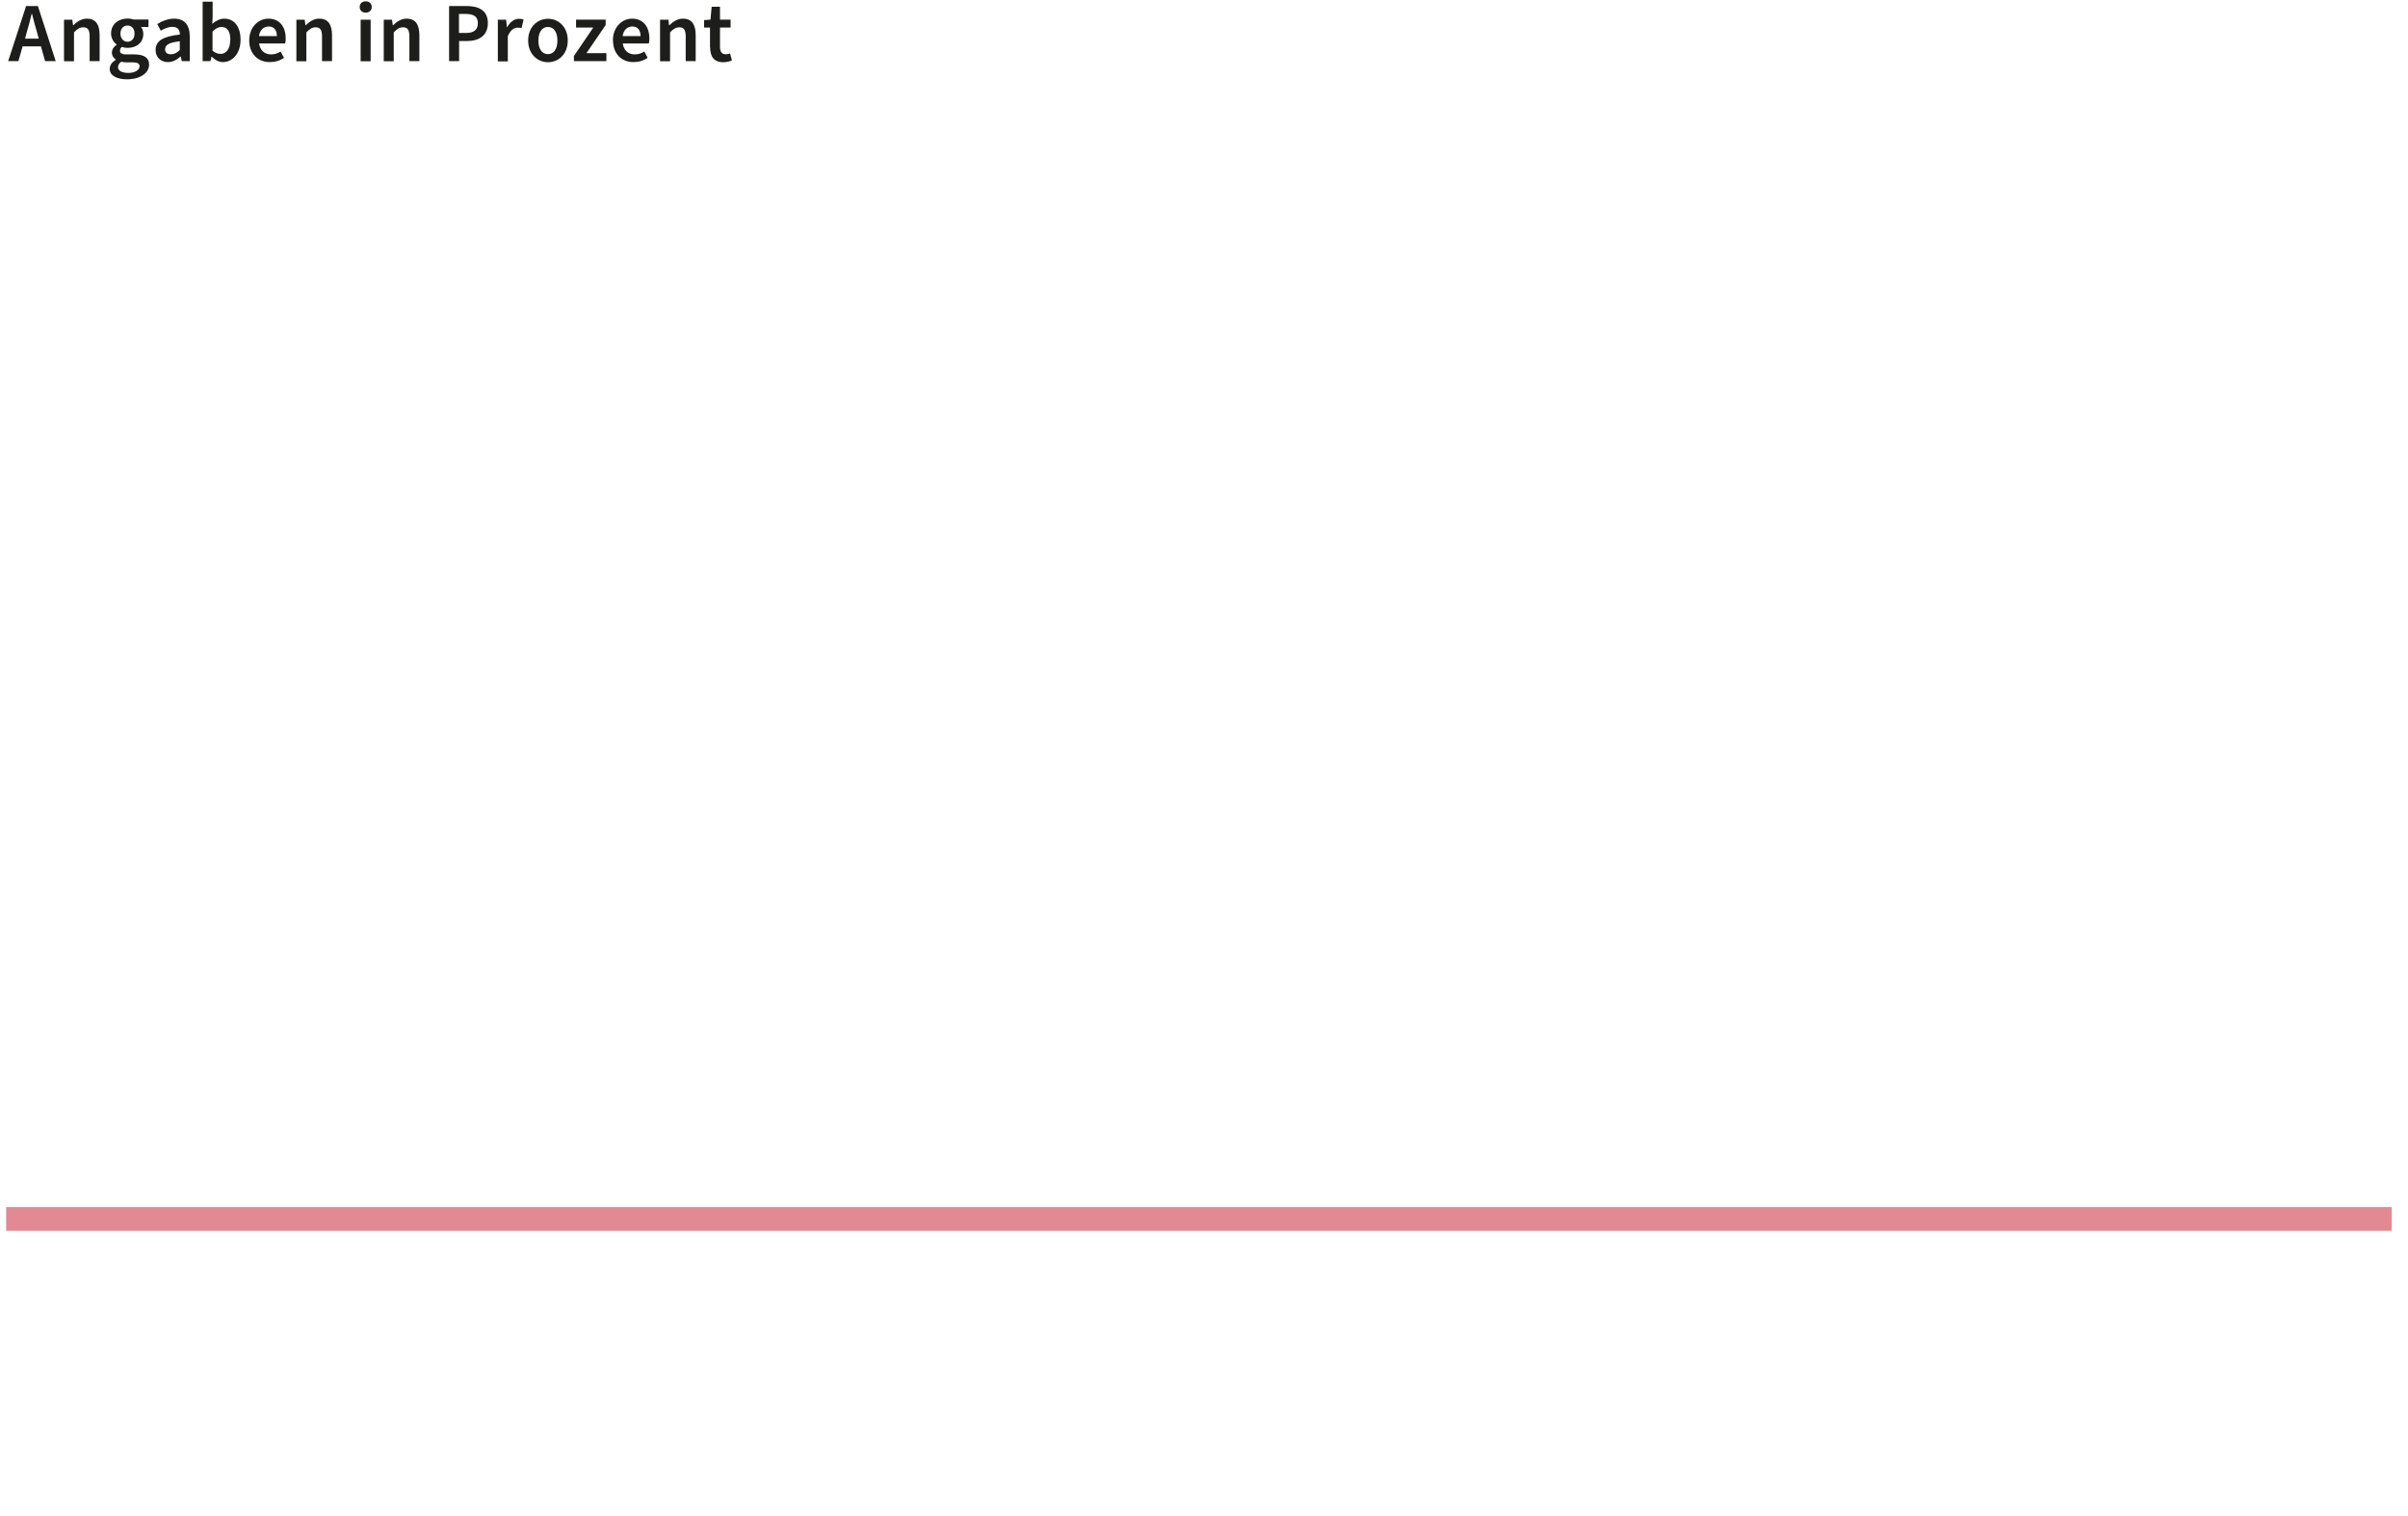 <svg width="640px" height="403px" id="egAx5cU4vse1" xmlns="http://www.w3.org/2000/svg" xmlns:xlink="http://www.w3.org/1999/xlink" viewBox="0 0 200 126" shape-rendering="geometricPrecision" text-rendering="geometricPrecision" project-id="fc97d203f860473f8aec31cc20bf1c8f" export-id="bfdc8ed3fc4143a0b2410632a8d221e9" cached="false">
<style><![CDATA[
#egAx5cU4vse20 {animation: egAx5cU4vse20_c_o 10000ms linear 1 normal forwards}@keyframes egAx5cU4vse20_c_o { 0% {opacity: 0} 5% {opacity: 0} 10% {opacity: 1} 100% {opacity: 1}} #egAx5cU4vse34 {animation: egAx5cU4vse34_c_o 10000ms linear 1 normal forwards}@keyframes egAx5cU4vse34_c_o { 0% {opacity: 0} 28% {opacity: 0} 33% {opacity: 1} 100% {opacity: 1}} #egAx5cU4vse38_ts {animation: egAx5cU4vse38_ts__ts 10000ms linear 1 normal forwards}@keyframes egAx5cU4vse38_ts__ts { 0% {transform: translate(14.665px,100.3px) scale(1,0)} 20% {transform: translate(14.665px,100.3px) scale(1,0);animation-timing-function: cubic-bezier(0.25,0.46,0.45,0.94)} 30% {transform: translate(14.665px,100.3px) scale(1,1)} 100% {transform: translate(14.665px,100.3px) scale(1,1)}} #egAx5cU4vse43 {animation: egAx5cU4vse43_c_o 10000ms linear 1 normal forwards}@keyframes egAx5cU4vse43_c_o { 0% {opacity: 0} 6% {opacity: 0} 11% {opacity: 1} 100% {opacity: 1}} #egAx5cU4vse52 {animation: egAx5cU4vse52_c_o 10000ms linear 1 normal forwards}@keyframes egAx5cU4vse52_c_o { 0% {opacity: 0} 31% {opacity: 0} 36% {opacity: 1} 100% {opacity: 1}} #egAx5cU4vse57_ts {animation: egAx5cU4vse57_ts__ts 10000ms linear 1 normal forwards}@keyframes egAx5cU4vse57_ts__ts { 0% {transform: translate(56.93px,100.3px) scale(1,0)} 23% {transform: translate(56.93px,100.3px) scale(1,0);animation-timing-function: cubic-bezier(0.25,0.46,0.45,0.94)} 33% {transform: translate(56.93px,100.3px) scale(1,1)} 100% {transform: translate(56.93px,100.3px) scale(1,1)}} #egAx5cU4vse62 {animation: egAx5cU4vse62_c_o 10000ms linear 1 normal forwards}@keyframes egAx5cU4vse62_c_o { 0% {opacity: 0} 7% {opacity: 0} 12% {opacity: 1} 100% {opacity: 1}} #egAx5cU4vse73 {animation: egAx5cU4vse73_c_o 10000ms linear 1 normal forwards}@keyframes egAx5cU4vse73_c_o { 0% {opacity: 0} 34% {opacity: 0} 39% {opacity: 1} 100% {opacity: 1}} #egAx5cU4vse78_ts {animation: egAx5cU4vse78_ts__ts 10000ms linear 1 normal forwards}@keyframes egAx5cU4vse78_ts__ts { 0% {transform: translate(99.575px,100.3px) scale(1,0)} 26% {transform: translate(99.575px,100.3px) scale(1,0);animation-timing-function: cubic-bezier(0.25,0.46,0.45,0.94)} 36% {transform: translate(99.575px,100.3px) scale(1,1)} 100% {transform: translate(99.575px,100.3px) scale(1,1)}} #egAx5cU4vse83 {animation: egAx5cU4vse83_c_o 10000ms linear 1 normal forwards}@keyframes egAx5cU4vse83_c_o { 0% {opacity: 0} 8% {opacity: 0} 13% {opacity: 1} 100% {opacity: 1}} #egAx5cU4vse99 {animation: egAx5cU4vse99_c_o 10000ms linear 1 normal forwards}@keyframes egAx5cU4vse99_c_o { 0% {opacity: 0} 37% {opacity: 0} 42% {opacity: 1} 100% {opacity: 1}} #egAx5cU4vse104_ts {animation: egAx5cU4vse104_ts__ts 10000ms linear 1 normal forwards}@keyframes egAx5cU4vse104_ts__ts { 0% {transform: translate(142.725px,100.3px) scale(1,0)} 29% {transform: translate(142.725px,100.3px) scale(1,0);animation-timing-function: cubic-bezier(0.25,0.46,0.45,0.94)} 39% {transform: translate(142.725px,100.3px) scale(1,1)} 100% {transform: translate(142.725px,100.3px) scale(1,1)}} #egAx5cU4vse109 {animation: egAx5cU4vse109_c_o 10000ms linear 1 normal forwards}@keyframes egAx5cU4vse109_c_o { 0% {opacity: 0} 9% {opacity: 0} 14% {opacity: 1} 100% {opacity: 1}} #egAx5cU4vse124 {animation: egAx5cU4vse124_c_o 10000ms linear 1 normal forwards}@keyframes egAx5cU4vse124_c_o { 0% {opacity: 0} 40% {opacity: 0} 45% {opacity: 1} 100% {opacity: 1}} #egAx5cU4vse128_ts {animation: egAx5cU4vse128_ts__ts 10000ms linear 1 normal forwards}@keyframes egAx5cU4vse128_ts__ts { 0% {transform: translate(184.94px,100.3px) scale(1,0)} 32% {transform: translate(184.94px,100.3px) scale(1,0);animation-timing-function: cubic-bezier(0.25,0.46,0.45,0.94)} 42% {transform: translate(184.94px,100.3px) scale(1,1)} 100% {transform: translate(184.94px,100.3px) scale(1,1)}}
]]></style>
<defs><linearGradient id="egAx5cU4vse40-fill" x1="11.984" y1="39.935" x2="11.984" y2="4.955" spreadMethod="pad" gradientUnits="userSpaceOnUse" gradientTransform="translate(0 0)"><stop id="egAx5cU4vse40-fill-0" offset="0%" stop-color="#e28a92"/><stop id="egAx5cU4vse40-fill-1" offset="100%" stop-color="#a69db9"/></linearGradient><linearGradient id="egAx5cU4vse59-fill" x1="14.242" y1="64.554" x2="14.242" y2="24.194" spreadMethod="pad" gradientUnits="userSpaceOnUse" gradientTransform="translate(0 0)"><stop id="egAx5cU4vse59-fill-0" offset="0%" stop-color="#e28a92"/><stop id="egAx5cU4vse59-fill-1" offset="100%" stop-color="#a69db9"/></linearGradient><linearGradient id="egAx5cU4vse80-fill" x1="16.2" y1="71.265" x2="16.2" y2="4.205" spreadMethod="pad" gradientUnits="userSpaceOnUse" gradientTransform="translate(0 0)"><stop id="egAx5cU4vse80-fill-0" offset="0%" stop-color="#e28a92"/><stop id="egAx5cU4vse80-fill-1" offset="100%" stop-color="#a69db9"/></linearGradient><linearGradient id="egAx5cU4vse106-fill" x1="15.21" y1="57.878" x2="15.21" y2="9.718" spreadMethod="pad" gradientUnits="userSpaceOnUse" gradientTransform="translate(0 0)"><stop id="egAx5cU4vse106-fill-0" offset="0%" stop-color="#e28a92"/><stop id="egAx5cU4vse106-fill-1" offset="100%" stop-color="#a69db9"/></linearGradient><linearGradient id="egAx5cU4vse130-fill" x1="12.161" y1="25.66" x2="12.161" y2="8.35" spreadMethod="pad" gradientUnits="userSpaceOnUse" gradientTransform="translate(0 0)"><stop id="egAx5cU4vse130-fill-0" offset="0%" stop-color="#e28a92"/><stop id="egAx5cU4vse130-fill-1" offset="100%" stop-color="#a69db9"/></linearGradient></defs><g><path d="M2.12,0.5h.98L4.58,5.08h-.88L3.35,3.85h-1.52L1.48,5.08h-.85L2.12,0.5Zm-.1,2.71h1.15l-.15-.55c-.15-.48-.28-1.01-.41-1.51h-.03c-.12.5-.25,1.02-.4,1.51l-.15.55h-.01Z" fill="#1d1d1b" stroke-width="0"/><path d="M5.28,1.64h.68l.06.46h.02c.31-.29.66-.55,1.13-.55.74,0,1.06.5,1.06,1.37v2.16h-.83v-2.05c0-.56-.16-.76-.53-.76-.3,0-.5.14-.77.42v2.4h-.83v-3.45h.01Z" fill="#1d1d1b" stroke-width="0"/><path d="M9.07,5.71c0-.29.18-.54.5-.74v-.03c-.17-.11-.32-.29-.32-.58c0-.27.18-.5.39-.64v-.03c-.24-.17-.46-.5-.46-.91c0-.79.64-1.24,1.37-1.24.19,0,.37.04.51.08h1.23v.62h-.62c.1.13.19.34.19.57c0,.76-.59,1.17-1.32,1.17-.15,0-.31-.03-.46-.08-.1.08-.16.17-.16.32c0,.19.14.3.55.3h.61c.82,0,1.26.26,1.26.85c0,.68-.71,1.22-1.84,1.22-.82,0-1.44-.29-1.44-.9l.01.02Zm2.48-.19c0-.26-.21-.34-.6-.34h-.46c-.19,0-.34-.01-.47-.05-.18.14-.26.29-.26.45c0,.31.34.48.87.48s.92-.25.92-.55v.01Zm-.42-2.73c0-.43-.25-.67-.58-.67s-.59.24-.59.67.27.68.59.68.58-.25.58-.68Z" fill="#1d1d1b" stroke-width="0"/><path d="M12.88,4.16c0-.76.6-1.13,2.02-1.29-.01-.35-.15-.64-.62-.64-.34,0-.66.14-.97.32L13.02,2c.38-.24.87-.45,1.41-.45.85,0,1.29.53,1.29,1.49v2.04h-.67l-.07-.38h-.03c-.31.27-.64.46-1.05.46-.6,0-1.02-.41-1.02-1.01v.01Zm2.01,0v-.73c-.94.11-1.22.32-1.22.67c0,.29.2.41.48.41s.49-.11.74-.35Z" fill="#1d1d1b" stroke-width="0"/><path d="M17.54,4.72h-.02l-.08.36h-.65v-4.94h.83v1.27l-.03.57c.29-.25.64-.43.99-.43.86,0,1.36.69,1.36,1.75c0,1.18-.7,1.86-1.46,1.86-.32,0-.65-.16-.94-.45v.01Zm1.55-1.4c0-.68-.22-1.08-.74-1.08-.25,0-.48.12-.74.38v1.59c.23.2.48.27.67.27.45,0,.8-.39.8-1.16h.01Z" fill="#1d1d1b" stroke-width="0"/><path d="M20.66,3.36c0-1.12.78-1.81,1.59-1.81.93,0,1.44.67,1.44,1.64c0,.17-.01.29-.04.42h-2.17c.08.57.45.91.99.91.29,0,.56-.08.8-.24l.28.52c-.32.24-.74.36-1.19.36-.95,0-1.7-.66-1.7-1.81v.01ZM22.96,3c0-.5-.24-.8-.69-.8-.39,0-.73.28-.8.8h1.49Z" fill="#1d1d1b" stroke-width="0"/><path d="M24.59,1.64h.68l.06.46h.02c.31-.29.66-.55,1.13-.55.74,0,1.06.5,1.06,1.37v2.16h-.83v-2.05c0-.56-.16-.76-.53-.76-.3,0-.5.14-.77.42v2.4h-.83v-3.45h.01Z" fill="#1d1d1b" stroke-width="0"/><path d="M29.84,0.58c0-.28.2-.47.5-.47s.5.19.5.47-.2.47-.5.47-.5-.19-.5-.47Zm.08,1.06h.83v3.45h-.83v-3.45Z" fill="#1d1d1b" stroke-width="0"/><path d="M31.85,1.64h.68l.06.46h.02c.31-.29.66-.55,1.13-.55.74,0,1.06.5,1.06,1.37v2.16h-.83v-2.05c0-.56-.16-.76-.53-.76-.3,0-.5.14-.77.42v2.4h-.83v-3.45h.01Z" fill="#1d1d1b" stroke-width="0"/><path d="M37.26,0.5h1.45c1.02,0,1.78.36,1.78,1.42s-.76,1.49-1.75,1.49h-.64v1.67h-.83v-4.58h-.01Zm1.41,2.24c.67,0,.99-.27.99-.82s-.35-.76-1.02-.76h-.55v1.58h.58Z" fill="#1d1d1b" stroke-width="0"/><path d="M41.33,1.64h.68l.06.62h.02c.25-.45.62-.7.98-.7.18,0,.29.03.39.07l-.17.71c-.11-.03-.19-.04-.33-.04-.27,0-.6.18-.81.71v2.09h-.83v-3.46h.01Z" fill="#1d1d1b" stroke-width="0"/><path d="M43.84,3.37c0-1.15.78-1.81,1.65-1.81s1.64.67,1.64,1.81-.78,1.8-1.64,1.8-1.65-.66-1.65-1.8Zm2.43,0c0-.69-.29-1.13-.79-1.13s-.79.45-.79,1.13.29,1.13.79,1.13.79-.45.79-1.13Z" fill="#1d1d1b" stroke-width="0"/><path d="M47.65,4.64l1.6-2.35h-1.43v-.66h2.46v.45l-1.6,2.34h1.66v.66h-2.7v-.44h.01Z" fill="#1d1d1b" stroke-width="0"/><path d="M50.88,3.36c0-1.12.78-1.81,1.59-1.81.93,0,1.44.67,1.44,1.64c0,.17-.01.29-.04.42h-2.17c.08.57.45.91.99.91.29,0,.56-.08.8-.24l.28.52c-.32.24-.74.36-1.19.36-.95,0-1.69-.66-1.69-1.81l-.01.01ZM53.18,3c0-.5-.24-.8-.69-.8-.39,0-.73.28-.8.8h1.48.01Z" fill="#1d1d1b" stroke-width="0"/><path d="M54.81,1.64h.68l.06.46h.02c.31-.29.66-.55,1.13-.55.74,0,1.06.5,1.06,1.37v2.16h-.83v-2.05c0-.56-.16-.76-.53-.76-.3,0-.5.14-.77.42v2.4h-.83v-3.45h.01Z" fill="#1d1d1b" stroke-width="0"/><path d="M58.95,3.91v-1.62h-.49v-.62l.53-.04.1-1.07h.69v1.07h.88v.66h-.88v1.62c0,.4.16.6.48.6.12,0,.24-.02.36-.07l.15.58c-.18.08-.43.15-.71.15-.81,0-1.1-.5-1.1-1.25l-.01-.01Z" fill="#1d1d1b" stroke-width="0"/></g><line x1="0.46" y1="101.29" x2="198.7" y2="101.29" fill="none" stroke="#e28a93" stroke-width="1.97"/><g id="egAx5cU4vse20" transform="translate(0 0)" opacity="0"><g><path d="M1.6,111.72h.88l.56,1.85c.1.36.21.73.31,1.09h.03c.1-.37.21-.73.3-1.09l.56-1.85h.83l-1.22,3.6h-1l-1.25-3.6Z" fill="#1d1d1b" stroke-width="0"/><path d="M5.5,113.53c0-1.2.82-1.9,1.72-1.9s1.71.7,1.71,1.9-.82,1.88-1.71,1.88-1.72-.69-1.72-1.88Zm2.55,0c0-.72-.31-1.19-.83-1.19s-.83.47-.83,1.19.31,1.18.83,1.18.83-.47.83-1.18Z" fill="#1d1d1b" stroke-width="0"/><path d="M9.87,114.37v-4.23h.87v4.27c0,.21.09.29.18.29.04,0,.07,0,.13-.01l.1.64c-.1.05-.25.08-.45.08-.61,0-.83-.4-.83-1.03v-.01Z" fill="#1d1d1b" stroke-width="0"/><path d="M11.95,114.37v-4.23h.87v4.27c0,.21.09.29.18.29.04,0,.07,0,.13-.01l.1.64c-.1.05-.25.08-.45.08-.61,0-.83-.4-.83-1.03v-.01Z" fill="#1d1d1b" stroke-width="0"/><path d="M15.37,113.97v-2.26h.86v2.15c0,.59.17.81.55.81.31,0,.52-.15.78-.49v-2.46h.86v3.6h-.71l-.07-.53h-.02c-.32.37-.66.62-1.16.62-.77,0-1.11-.53-1.11-1.44h.02Z" fill="#1d1d1b" stroke-width="0"/><path d="M19.59,111.72h.71l.07.48h.02c.32-.31.69-.57,1.18-.57.78,0,1.11.53,1.11,1.44v2.26h-.87v-2.15c0-.59-.17-.8-.55-.8-.31,0-.52.15-.81.44v2.5h-.87v-3.6h.01Z" fill="#1d1d1b" stroke-width="0"/><path d="M23.61,113.53c0-1.18.73-1.9,1.52-1.9.4,0,.66.15.94.4l-.04-.58v-1.3h.87v5.17h-.7l-.07-.39h-.03c-.26.26-.63.48-1.01.48-.9,0-1.48-.7-1.48-1.88Zm2.43.76v-1.66c-.24-.22-.48-.29-.72-.29-.45,0-.82.42-.82,1.16c0,.78.29,1.18.8,1.18.27,0,.51-.12.73-.4l.01.01Z" fill="#1d1d1b" stroke-width="0"/></g><g><path d="M7.15,124.34c0-.31.19-.56.52-.77v-.03c-.18-.12-.33-.31-.33-.6s.19-.52.4-.67v-.03c-.25-.18-.48-.53-.48-.95c0-.83.67-1.3,1.43-1.3.2,0,.39.04.53.09h1.29v.64h-.64c.11.13.2.35.2.59c0,.8-.62,1.22-1.38,1.22-.15,0-.32-.03-.48-.09-.1.09-.17.18-.17.34c0,.2.15.31.58.31h.64c.86,0,1.32.27,1.32.89c0,.71-.75,1.27-1.93,1.27-.86,0-1.5-.31-1.5-.94v.03Zm2.59-.2c0-.27-.22-.35-.62-.35h-.48c-.2,0-.35-.01-.49-.05-.19.15-.27.3-.27.47c0,.32.35.5.91.5s.96-.26.96-.57h-.01Zm-.44-2.85c0-.45-.26-.7-.61-.7s-.62.25-.62.7.28.71.62.71.61-.26.61-.71Z" fill="#1d1d1b" stroke-width="0"/><path d="M11.12,122.72c0-.79.63-1.19,2.11-1.35-.01-.37-.16-.67-.64-.67-.35,0-.69.15-1.01.34l-.31-.57c.4-.25.91-.47,1.48-.47.89,0,1.35.56,1.35,1.56v2.13h-.7l-.07-.4h-.03c-.32.28-.67.48-1.1.48-.63,0-1.07-.42-1.07-1.05h-.01Zm2.11,0v-.76c-.98.12-1.27.34-1.27.7c0,.31.21.42.5.42s.51-.12.78-.37l-.01.01Z" fill="#1d1d1b" stroke-width="0"/><path d="M15.21,120.09h.71l.07.48h.02c.32-.31.69-.57,1.18-.57.78,0,1.11.53,1.11,1.44v2.26h-.86v-2.15c0-.59-.17-.8-.55-.8-.31,0-.52.15-.8.44v2.5h-.87v-3.6h-.01Z" fill="#1d1d1b" stroke-width="0"/><path d="M19.12,123.23l1.68-2.45h-1.49v-.69h2.58v.47l-1.68,2.45h1.74v.69h-2.82v-.46l-.01-.01Z" fill="#1d1d1b" stroke-width="0"/></g></g><g id="egAx5cU4vse34" opacity="0"><path d="M8.84,61.45l.53-.6c.2.23.53.4.86.4.66,0,1.2-.49,1.24-1.94-.31.39-.77.62-1.16.62-.91,0-1.55-.54-1.55-1.65s.76-1.75,1.68-1.75c1.04,0,1.94.8,1.94,2.61c0,2.06-1,2.92-2.1,2.92-.65,0-1.11-.28-1.43-.6l-.01-.01Zm1.65-2.23c.31,0,.68-.18.95-.62-.1-.93-.49-1.32-.99-1.32-.44,0-.78.35-.78,1s.31.94.82.94Z" fill="#1d1d1b" stroke-width="0"/><path d="M13.15,62.95c.55-.22.86-.59.85-1.02h-.08c-.33,0-.63-.21-.63-.6c0-.37.29-.6.65-.6.47,0,.73.38.73,1.01c0,.83-.48,1.47-1.32,1.76l-.21-.54.01-.01Z" fill="#1d1d1b" stroke-width="0"/><path d="M15.66,60.59c0-.66.45-1.1.96-1.37v-.03c-.4-.29-.73-.68-.73-1.24c0-.87.69-1.42,1.62-1.42s1.57.58,1.57,1.44c0,.53-.37.97-.72,1.21v.03c.49.29.92.68.92,1.39c0,.82-.72,1.45-1.81,1.45s-1.81-.6-1.81-1.47v.01Zm2.7-.02c0-.57-.55-.78-1.27-1.07-.32.24-.55.59-.55.99c0,.52.42.86.96.86.5,0,.86-.29.86-.78Zm-.1-2.54c0-.46-.29-.8-.77-.8-.4,0-.72.26-.72.72c0,.52.47.75,1.06.99.28-.28.44-.58.44-.91h-.01Z" fill="#1d1d1b" stroke-width="0"/></g><g id="egAx5cU4vse38_ts" transform="translate(14.665,100.3) scale(1,0)"><g transform="translate(-14.665,-100.3)" clip-path="url(#egAx5cU4vse41)"><g><rect width="28.41" height="34.93" rx="0" ry="0" transform="translate(.46 65.37)" fill="url(#egAx5cU4vse40-fill)" stroke-width="0"/></g><clipPath id="egAx5cU4vse41"><rect width="28.41" height="34.93" rx="0" ry="0" transform="translate(.46 65.37)" fill="none" stroke-width="0"/></clipPath></g></g><g id="egAx5cU4vse43" opacity="0"><g><path d="M49.75,113.52c0-1.17.82-1.89,1.66-1.89.97,0,1.5.7,1.5,1.71c0,.18-.02.31-.04.44h-2.27c.09.6.47.95,1.04.95.31,0,.59-.09.84-.25l.29.54c-.34.25-.78.38-1.25.38-1,0-1.77-.69-1.77-1.89v.01Zm2.4-.38c0-.53-.25-.83-.72-.83-.41,0-.76.29-.83.83h1.55Z" fill="#1d1d1b" stroke-width="0"/><path d="M53.85,110.15h.87v1.33l-.04.69c.29-.28.65-.54,1.14-.54.78,0,1.11.53,1.11,1.44v2.26h-.86v-2.15c0-.59-.17-.8-.55-.8-.32,0-.52.15-.81.44v2.5h-.87v-5.17h.01Z" fill="#1d1d1b" stroke-width="0"/><path d="M57.84,113.52c0-1.17.82-1.89,1.66-1.89.97,0,1.5.7,1.5,1.71c0,.18-.02.31-.04.44h-2.27c.09.6.47.95,1.04.95.31,0,.59-.09.84-.25l.29.54c-.34.25-.78.38-1.25.38-1,0-1.77-.69-1.77-1.89v.01Zm2.41-.38c0-.53-.25-.83-.72-.83-.41,0-.76.29-.83.83h1.55Z" fill="#1d1d1b" stroke-width="0"/><path d="M61.95,111.72h.71l.07.64h.02c.26-.47.64-.73,1.03-.73.18,0,.3.03.41.07l-.18.74c-.11-.03-.2-.04-.34-.04-.29,0-.63.19-.84.74v2.18h-.87v-3.6h-.01Z" fill="#1d1d1b" stroke-width="0"/></g><g><path d="M53.58,125.09l.16-.64c.09.03.2.06.31.06.31,0,.41-.22.41-.64v-3.79h.86v3.76c0,.77-.29,1.34-1.16,1.34-.26,0-.45-.04-.59-.1l.01.01Zm.79-6.11c0-.29.21-.49.52-.49s.52.2.52.49-.21.49-.52.49-.52-.2-.52-.49Z" fill="#1d1d1b" stroke-width="0"/><path d="M56.28,122.72c0-.79.63-1.19,2.11-1.35-.01-.37-.16-.67-.64-.67-.35,0-.69.15-1.01.34l-.31-.57c.4-.25.91-.47,1.48-.47.89,0,1.35.56,1.35,1.56v2.13h-.7l-.07-.4h-.03c-.32.28-.67.48-1.1.48-.63,0-1.07-.42-1.07-1.05h-.01Zm2.11,0v-.76c-.98.12-1.27.34-1.27.7c0,.31.21.42.5.42s.51-.12.78-.37l-.01.01Z" fill="#1d1d1b" stroke-width="0"/></g></g><g id="egAx5cU4vse52" opacity="0"><path d="M49.01,31.79c1.46-1.36,2.4-2.33,2.4-3.12c0-.56-.31-.91-.87-.91-.41,0-.75.27-1.03.58l-.53-.52c.48-.54.97-.85,1.69-.85c1.02,0,1.69.65,1.69,1.62s-.9,1.91-2.01,3.02c.28-.03.64-.05.9-.05h1.37v.84h-3.61v-.61Z" fill="#1d1d1b" stroke-width="0"/><path d="M55.58,31.04h-2.35v-.68l2.1-3.29h1.17v3.2h.66v.77h-.66v1.36h-.93v-1.36h.01Zm0-.77v-1.17c0-.31.03-.8.05-1.11h-.03c-.13.28-.29.54-.44.83l-.95,1.46h1.37v-.01Z" fill="#1d1d1b" stroke-width="0"/><path d="M57.89,33.4c.55-.22.86-.59.85-1.02h-.08c-.33,0-.63-.21-.63-.6c0-.37.29-.6.65-.6.47,0,.73.38.73,1.01c0,.83-.48,1.47-1.32,1.76l-.21-.54.01-.01Z" fill="#1d1d1b" stroke-width="0"/><path d="M60.47,31.79c1.46-1.36,2.4-2.33,2.4-3.12c0-.56-.31-.91-.87-.91-.41,0-.75.27-1.03.58l-.53-.52c.48-.54.97-.85,1.69-.85c1.02,0,1.69.65,1.69,1.62s-.9,1.91-2.01,3.02c.28-.03.64-.05.9-.05h1.37v.84h-3.61v-.61Z" fill="#1d1d1b" stroke-width="0"/></g><g id="egAx5cU4vse57_ts" transform="translate(56.93,100.3) scale(1,0)"><g transform="translate(-56.93,-100.3)" clip-path="url(#egAx5cU4vse60)"><g><rect width="28.41" height="64.48" rx="0" ry="0" transform="translate(42.92 35.82)" fill="url(#egAx5cU4vse59-fill)" stroke-width="0"/></g><clipPath id="egAx5cU4vse60"><rect width="28.41" height="64.48" rx="0" ry="0" transform="translate(42.92 35.82)" fill="none" stroke-width="0"/></clipPath></g></g><g id="egAx5cU4vse62" opacity="0"><g><path d="M92.65,113.52c0-1.17.82-1.89,1.66-1.89.97,0,1.5.7,1.5,1.71c0,.18-.01.31-.04.44h-2.27c.09.6.47.95,1.04.95.31,0,.59-.09.83-.25l.29.54c-.34.25-.78.38-1.25.38-1,0-1.77-.69-1.77-1.89l.01.01Zm2.4-.38c0-.53-.25-.83-.72-.83-.41,0-.76.29-.83.83h1.55Z" fill="#1d1d1b" stroke-width="0"/><path d="M96.74,110.15h.87v1.33l-.04.69c.29-.28.65-.54,1.14-.54.78,0,1.11.53,1.11,1.44v2.26h-.86v-2.15c0-.59-.17-.8-.55-.8-.32,0-.52.15-.81.44v2.5h-.87v-5.17h.01Z" fill="#1d1d1b" stroke-width="0"/><path d="M100.74,113.52c0-1.17.82-1.89,1.66-1.89.97,0,1.5.7,1.5,1.71c0,.18-.02.31-.04.44h-2.27c.09.6.47.95,1.04.95.31,0,.59-.09.84-.25l.29.54c-.34.25-.78.38-1.25.38-1,0-1.77-.69-1.77-1.89v.01Zm2.4-.38c0-.53-.25-.83-.72-.83-.41,0-.76.29-.83.83h1.55Z" fill="#1d1d1b" stroke-width="0"/><path d="M104.83,111.72h.71l.07.64h.02c.26-.47.64-.73,1.03-.73.18,0,.3.03.41.07l-.18.74c-.11-.03-.2-.04-.34-.04-.29,0-.63.19-.84.74v2.18h-.87v-3.6h-.01Z" fill="#1d1d1b" stroke-width="0"/></g><g><path d="M93.13,120.09h.71l.07.48h.02c.32-.31.69-.57,1.18-.57.78,0,1.11.53,1.11,1.44v2.26h-.86v-2.15c0-.59-.17-.8-.55-.8-.32,0-.52.15-.81.44v2.5h-.87v-3.6Z" fill="#1d1d1b" stroke-width="0"/><path d="M97.13,121.89c0-1.17.82-1.89,1.66-1.89.97,0,1.5.7,1.5,1.71c0,.18-.01.31-.04.44h-2.27c.09.6.47.95,1.04.95.31,0,.59-.09.83-.25l.29.54c-.34.25-.78.38-1.25.38-1,0-1.77-.69-1.77-1.89l.01.01Zm2.4-.38c0-.53-.25-.83-.72-.83-.41,0-.76.29-.83.83h1.55Z" fill="#1d1d1b" stroke-width="0"/><path d="M101.14,118.98c0-.29.21-.49.52-.49s.52.2.52.49-.21.49-.52.49-.52-.2-.52-.49Zm.08,1.11h.87v3.6h-.87v-3.6Z" fill="#1d1d1b" stroke-width="0"/><path d="M103.24,120.09h.71l.07.48h.02c.32-.31.69-.57,1.18-.57.78,0,1.11.53,1.11,1.44v2.26h-.86v-2.15c0-.59-.17-.8-.55-.8-.32,0-.52.15-.81.44v2.5h-.87v-3.6Z" fill="#1d1d1b" stroke-width="0"/></g></g><g id="egAx5cU4vse73" opacity="0"><path d="M91.85,4.89l.47-.63c.32.32.73.58,1.26.58.57,0,.97-.29.97-.79c0-.54-.35-.9-1.56-.9v-.72c1.04,0,1.37-.35,1.37-.84c0-.44-.29-.7-.77-.7-.41,0-.74.19-1.06.49l-.51-.61c.46-.4.97-.67,1.62-.67c1.02,0,1.73.51,1.73,1.41c0,.59-.34,1-.92,1.22v.03c.63.17,1.11.62,1.11,1.32c0,.97-.85,1.54-1.88,1.54-.86,0-1.43-.33-1.81-.75l-.02.02Z" fill="#1d1d1b" stroke-width="0"/><path d="M98.87,1.06h-2.51v-.84h3.58v.6c-1.27,1.57-1.52,2.65-1.62,4.72h-1c.1-1.88.49-3.05,1.55-4.49v.01Z" fill="#1d1d1b" stroke-width="0"/><path d="M100.23,6.54c.55-.22.86-.59.86-1.02h-.08c-.33,0-.63-.21-.63-.6c0-.37.29-.6.65-.6.47,0,.73.38.73,1.01c0,.83-.48,1.47-1.32,1.76l-.21-.54v-.01Z" fill="#1d1d1b" stroke-width="0"/><path d="M104.79,4.19h-2.35v-.68l2.1-3.29h1.17v3.2h.66v.77h-.66v1.36h-.93v-1.36h.01Zm0-.77v-1.17c0-.31.03-.8.05-1.11h-.03c-.13.28-.28.54-.44.83l-.95,1.46h1.37v-.01Z" fill="#1d1d1b" stroke-width="0"/></g><g id="egAx5cU4vse78_ts" transform="translate(99.575,100.3) scale(1,0)"><g transform="translate(-99.575,-100.3)" clip-path="url(#egAx5cU4vse81)"><g><rect width="28.41" height="91.04" rx="0" ry="0" transform="translate(85.37 9.27)" fill="url(#egAx5cU4vse80-fill)" stroke-width="0"/></g><clipPath id="egAx5cU4vse81"><rect width="28.41" height="91.04" rx="0" ry="0" transform="translate(85.37 9.27)" fill="none" stroke-width="0"/></clipPath></g></g><g id="egAx5cU4vse83" transform="translate(0 0)" opacity="0"><g><path d="M137.16,114.35c0-.79.63-1.19,2.11-1.35-.01-.37-.16-.67-.64-.67-.35,0-.69.15-1.01.34l-.31-.57c.4-.25.91-.47,1.48-.47.89,0,1.35.56,1.35,1.56v2.13h-.7l-.07-.4h-.03c-.32.28-.67.48-1.1.48-.63,0-1.07-.42-1.07-1.05h-.01Zm2.11,0v-.76c-.98.12-1.27.34-1.27.7c0,.31.21.42.5.42s.51-.12.78-.37l-.01.01Z" fill="#1d1d1b" stroke-width="0"/><path d="M141.21,113.97v-2.26h.86v2.15c0,.59.17.81.55.81.31,0,.52-.15.78-.49v-2.46h.86v3.6h-.71l-.07-.53h-.02c-.32.37-.66.62-1.16.62-.77,0-1.11-.53-1.11-1.44h.02Z" fill="#1d1d1b" stroke-width="0"/><path d="M145.6,112.4h-.48v-.64l.48-.04v-.35c0-.75.34-1.3,1.2-1.3.26,0,.51.07.67.12l-.18.62c-.13-.04-.26-.06-.37-.06-.3,0-.45.19-.45.6v.37h.7v.69h-.7v2.92h-.86v-2.92l-.01-.01Z" fill="#1d1d1b" stroke-width="0"/></g><g><path d="M125.07,118.52h.86v3.19h.03l1.3-1.63h.95l-1.22,1.48l1.35,2.12h-.94l-.92-1.55-.55.62v.92h-.86v-5.17.02Z" fill="#1d1d1b" stroke-width="0"/><path d="M128.68,121.89c0-1.17.82-1.89,1.66-1.89.97,0,1.5.7,1.5,1.71c0,.18-.01.31-.04.44h-2.27c.09.6.47.95,1.04.95.31,0,.59-.09.83-.25l.29.54c-.34.25-.78.38-1.25.38-1,0-1.77-.69-1.77-1.89l.01.01Zm2.41-.38c0-.53-.25-.83-.72-.83-.41,0-.76.29-.83.83h1.55Z" fill="#1d1d1b" stroke-width="0"/><path d="M132.69,118.98c0-.29.21-.49.52-.49s.52.2.52.49-.21.49-.52.49-.52-.2-.52-.49Zm.08,1.11h.87v3.6h-.87v-3.6Z" fill="#1d1d1b" stroke-width="0"/><path d="M134.79,120.09h.71l.07.48h.02c.32-.31.69-.57,1.18-.57.78,0,1.11.53,1.11,1.44v2.26h-.86v-2.15c0-.59-.17-.8-.55-.8-.31,0-.52.15-.8.44v2.5h-.87v-3.6h-.01Z" fill="#1d1d1b" stroke-width="0"/><path d="M138.79,121.89c0-1.17.82-1.89,1.66-1.89.97,0,1.5.7,1.5,1.71c0,.18-.01.31-.04.44h-2.27c.09.6.47.95,1.04.95.31,0,.59-.09.83-.25l.29.54c-.34.25-.78.38-1.24.38-1,0-1.77-.69-1.77-1.89v.01Zm2.4-.38c0-.53-.25-.83-.72-.83-.41,0-.76.29-.84.83h1.55.01Z" fill="#1d1d1b" stroke-width="0"/><path d="M142.89,120.09h.71l.07.48h.02c.32-.31.69-.57,1.18-.57.78,0,1.11.53,1.11,1.44v2.26h-.86v-2.15c0-.59-.17-.8-.55-.8-.31,0-.52.15-.8.44v2.5h-.87v-3.6h-.01Z" fill="#1d1d1b" stroke-width="0"/><path d="M148.55,118.9h2.9v.73h-2.03v1.34h1.73v.73h-1.73v1.99h-.87v-4.79Z" fill="#1d1d1b" stroke-width="0"/><path d="M151.9,122.72c0-.79.63-1.19,2.11-1.35-.01-.37-.16-.67-.64-.67-.35,0-.69.15-1.01.34l-.31-.57c.4-.25.91-.47,1.48-.47.89,0,1.35.56,1.35,1.56v2.13h-.7l-.07-.4h-.03c-.32.28-.67.48-1.1.48-.63,0-1.07-.42-1.07-1.05h-.01Zm2.11,0v-.76c-.98.12-1.27.34-1.27.7c0,.31.21.42.5.42s.51-.12.78-.37l-.01.01Z" fill="#1d1d1b" stroke-width="0"/><path d="M155.98,122.75v-4.23h.87v4.27c0,.21.09.29.18.29.04,0,.07,0,.13-.01l.1.64c-.1.05-.25.08-.45.08-.61,0-.83-.4-.83-1.03v-.01Z" fill="#1d1d1b" stroke-width="0"/><path d="M158.06,122.75v-4.23h.87v4.27c0,.21.09.29.18.29.04,0,.07,0,.13-.01l.1.64c-.1.05-.25.08-.45.08-.61,0-.84-.4-.84-1.03l.01-.01Z" fill="#1d1d1b" stroke-width="0"/></g></g><g id="egAx5cU4vse99" opacity="0"><path d="M133.75,34.49c1.46-1.36,2.4-2.33,2.4-3.12c0-.56-.31-.9-.87-.9-.41,0-.75.27-1.03.58l-.53-.52c.48-.54.97-.85,1.69-.85c1.02,0,1.69.65,1.69,1.63s-.9,1.91-2.01,3.02c.28-.03.64-.05.9-.05h1.37v.84h-3.61v-.61-.02Z" fill="#1d1d1b" stroke-width="0"/><path d="M138.24,34.49c1.46-1.36,2.4-2.33,2.4-3.12c0-.56-.31-.9-.87-.9-.41,0-.75.27-1.03.58l-.53-.52c.48-.54.97-.85,1.69-.85c1.02,0,1.69.65,1.69,1.63s-.91,1.91-2.01,3.02c.29-.03.64-.05.9-.05h1.37v.84h-3.61v-.61-.02Z" fill="#1d1d1b" stroke-width="0"/><path d="M142.86,36.1c.55-.22.86-.59.85-1.02h-.07c-.34,0-.63-.21-.63-.6c0-.37.29-.6.65-.6.47,0,.73.38.73,1.01c0,.83-.48,1.47-1.32,1.76l-.21-.54v-.01Z" fill="#1d1d1b" stroke-width="0"/><path d="M145.43,34.6l.53-.6c.2.23.53.4.85.4.66,0,1.2-.49,1.24-1.94-.31.39-.77.62-1.16.62-.91,0-1.55-.54-1.55-1.65s.76-1.75,1.68-1.75c1.04,0,1.93.8,1.93,2.61c0,2.06-1,2.92-2.1,2.92-.64,0-1.11-.28-1.43-.6l.01-.01Zm1.65-2.23c.31,0,.68-.18.95-.62-.1-.93-.49-1.32-.99-1.32-.44,0-.78.35-.78,1s.31.94.82.94Z" fill="#1d1d1b" stroke-width="0"/></g><g id="egAx5cU4vse104_ts" transform="translate(142.725,100.3) scale(1,0)"><g transform="translate(-142.725,-100.3)" clip-path="url(#egAx5cU4vse107)"><g><rect width="28.41" height="61.35" rx="0" ry="0" transform="translate(127.83 38.95)" fill="url(#egAx5cU4vse106-fill)" stroke-width="0"/></g><clipPath id="egAx5cU4vse107"><rect width="28.41" height="61.35" rx="0" ry="0" transform="translate(127.83 38.95)" fill="none" stroke-width="0"/></clipPath></g></g><g id="egAx5cU4vse109" transform="translate(0 0)" opacity="0"><g><path d="M177.69,111.72h.86l.42,1.87c.07.32.13.64.18,1.07h.03c.07-.42.12-.75.2-1.07l.44-1.87h.88l.45,1.87c.08.32.15.64.21,1.07h.03c.07-.42.11-.75.18-1.07l.42-1.87h.81l-.92,3.6h-1.08l-.37-1.67c-.07-.32-.13-.62-.2-1.08h-.03c-.05.47-.11.76-.18,1.08l-.37,1.67h-1.04l-.95-3.6h.03Z" fill="#1d1d1b" stroke-width="0"/><path d="M183.36,113.52c0-1.17.82-1.89,1.66-1.89.97,0,1.5.7,1.5,1.71c0,.18-.01.31-.04.44h-2.27c.09.6.47.95,1.04.95.31,0,.59-.09.83-.25l.29.54c-.34.25-.78.38-1.24.38-1,0-1.77-.69-1.77-1.89v.01Zm2.4-.38c0-.53-.25-.83-.72-.83-.41,0-.76.29-.84.83h1.55.01Z" fill="#1d1d1b" stroke-width="0"/><path d="M187.37,110.61c0-.29.21-.49.52-.49s.52.2.52.49-.21.49-.52.49-.52-.2-.52-.49Zm.08,1.11h.87v3.6h-.87v-3.6Z" fill="#1d1d1b" stroke-width="0"/><path d="M190.84,115.06l.31-.59c.25.2.48.28.73.28.32,0,.5-.21.5-.46c0-.69-1.26-.6-1.26-1.59c0-.61.62-.81.62-1.38c0-.32-.24-.56-.6-.56-.5,0-.82.37-.82,1.02v3.54h-.86v-3.66c0-.93.6-1.59,1.68-1.59.91,0,1.43.55,1.43,1.15c0,.72-.66.95-.66,1.38c0,.59,1.27.5,1.27,1.66c0,.64-.46,1.15-1.27,1.15-.42,0-.75-.12-1.07-.34v-.01Z" fill="#1d1d1b" stroke-width="0"/></g><g><path d="M172.08,118.98c0-.29.21-.49.52-.49s.52.2.52.49-.21.49-.52.49-.52-.2-.52-.49Zm.08,1.11h.87v3.6h-.87v-3.6Z" fill="#1d1d1b" stroke-width="0"/><path d="M173.96,121.9c0-1.2.85-1.9,1.82-1.9.46,0,.79.17,1.05.4l-.42.54c-.18-.16-.37-.23-.59-.23-.57,0-.97.47-.97,1.19s.39,1.18.94,1.18c.29,0,.53-.12.74-.29l.35.55c-.34.3-.77.44-1.18.44-.98,0-1.74-.69-1.74-1.88Z" fill="#1d1d1b" stroke-width="0"/><path d="M177.67,118.52h.87v1.33l-.04.69c.29-.28.65-.54,1.14-.54.78,0,1.11.53,1.11,1.44v2.26h-.86v-2.15c0-.59-.17-.8-.55-.8-.32,0-.52.15-.81.44v2.5h-.87v-5.17h.01Z" fill="#1d1d1b" stroke-width="0"/><path d="M183.23,120.09h.71l.07.48h.02c.32-.31.69-.57,1.18-.57.78,0,1.11.53,1.11,1.44v2.26h-.86v-2.15c0-.59-.17-.8-.55-.8-.31,0-.52.15-.8.44v2.5h-.87v-3.6h-.01Z" fill="#1d1d1b" stroke-width="0"/><path d="M187.36,118.98c0-.29.21-.49.52-.49s.52.2.52.49-.21.49-.52.49-.52-.2-.52-.49Zm.09,1.11h.87v3.6h-.87v-3.6Z" fill="#1d1d1b" stroke-width="0"/><path d="M189.25,121.9c0-1.2.85-1.9,1.82-1.9.45,0,.79.17,1.05.4l-.42.54c-.18-.16-.37-.23-.59-.23-.57,0-.97.47-.97,1.19s.39,1.18.94,1.18c.29,0,.53-.12.74-.29l.35.55c-.34.3-.77.44-1.18.44-.98,0-1.74-.69-1.74-1.88Z" fill="#1d1d1b" stroke-width="0"/><path d="M192.95,118.52h.87v1.33l-.04.69c.29-.28.65-.54,1.14-.54.78,0,1.11.53,1.11,1.44v2.26h-.86v-2.15c0-.59-.17-.8-.55-.8-.32,0-.52.15-.81.44v2.5h-.87v-5.17h.01Z" fill="#1d1d1b" stroke-width="0"/><path d="M197.27,122.47v-1.69h-.51v-.64l.56-.04.1-1.12h.72v1.12h.92v.69h-.92v1.69c0,.42.17.62.5.62.12,0,.25-.02.37-.07l.15.61c-.19.09-.45.15-.75.15-.84,0-1.15-.53-1.15-1.31l.01-.01Z" fill="#1d1d1b" stroke-width="0"/></g></g><g id="egAx5cU4vse124" opacity="0"><path d="M178.99,75.74l.45-.64c.32.3.71.57,1.24.57.59,0,1.01-.38,1.01-1s-.39-.98-.96-.98c-.33,0-.53.08-.85.29l-.47-.3.16-2.63h2.86v.84h-2l-.12,1.26c.23-.11.43-.17.7-.17.91,0,1.67.52,1.67,1.67s-.9,1.83-1.88,1.83c-.86,0-1.42-.34-1.82-.74h.01Z" fill="#1d1d1b" stroke-width="0"/><path d="M183.58,77.38c.55-.22.86-.59.86-1.02h-.08c-.33,0-.63-.21-.63-.6c0-.37.29-.6.65-.6.47,0,.73.38.73,1.01c0,.83-.48,1.47-1.32,1.76l-.21-.54v-.01Z" fill="#1d1d1b" stroke-width="0"/><path d="M188.28,71.89h-2.51v-.84h3.59v.6c-1.27,1.57-1.53,2.65-1.62,4.72h-1.01c.1-1.88.49-3.05,1.55-4.49v.01Z" fill="#1d1d1b" stroke-width="0"/></g><g id="egAx5cU4vse128_ts" transform="translate(184.94,100.3) scale(1,0)"><g transform="translate(-184.94,-100.3)" clip-path="url(#egAx5cU4vse131)"><g><rect width="28.41" height="20.17" rx="0" ry="0" transform="translate(170.29 80.13)" fill="url(#egAx5cU4vse130-fill)" stroke-width="0"/></g><clipPath id="egAx5cU4vse131"><rect width="28.41" height="20.17" rx="0" ry="0" transform="translate(170.29 80.13)" fill="none" stroke-width="0"/></clipPath></g></g></svg>
